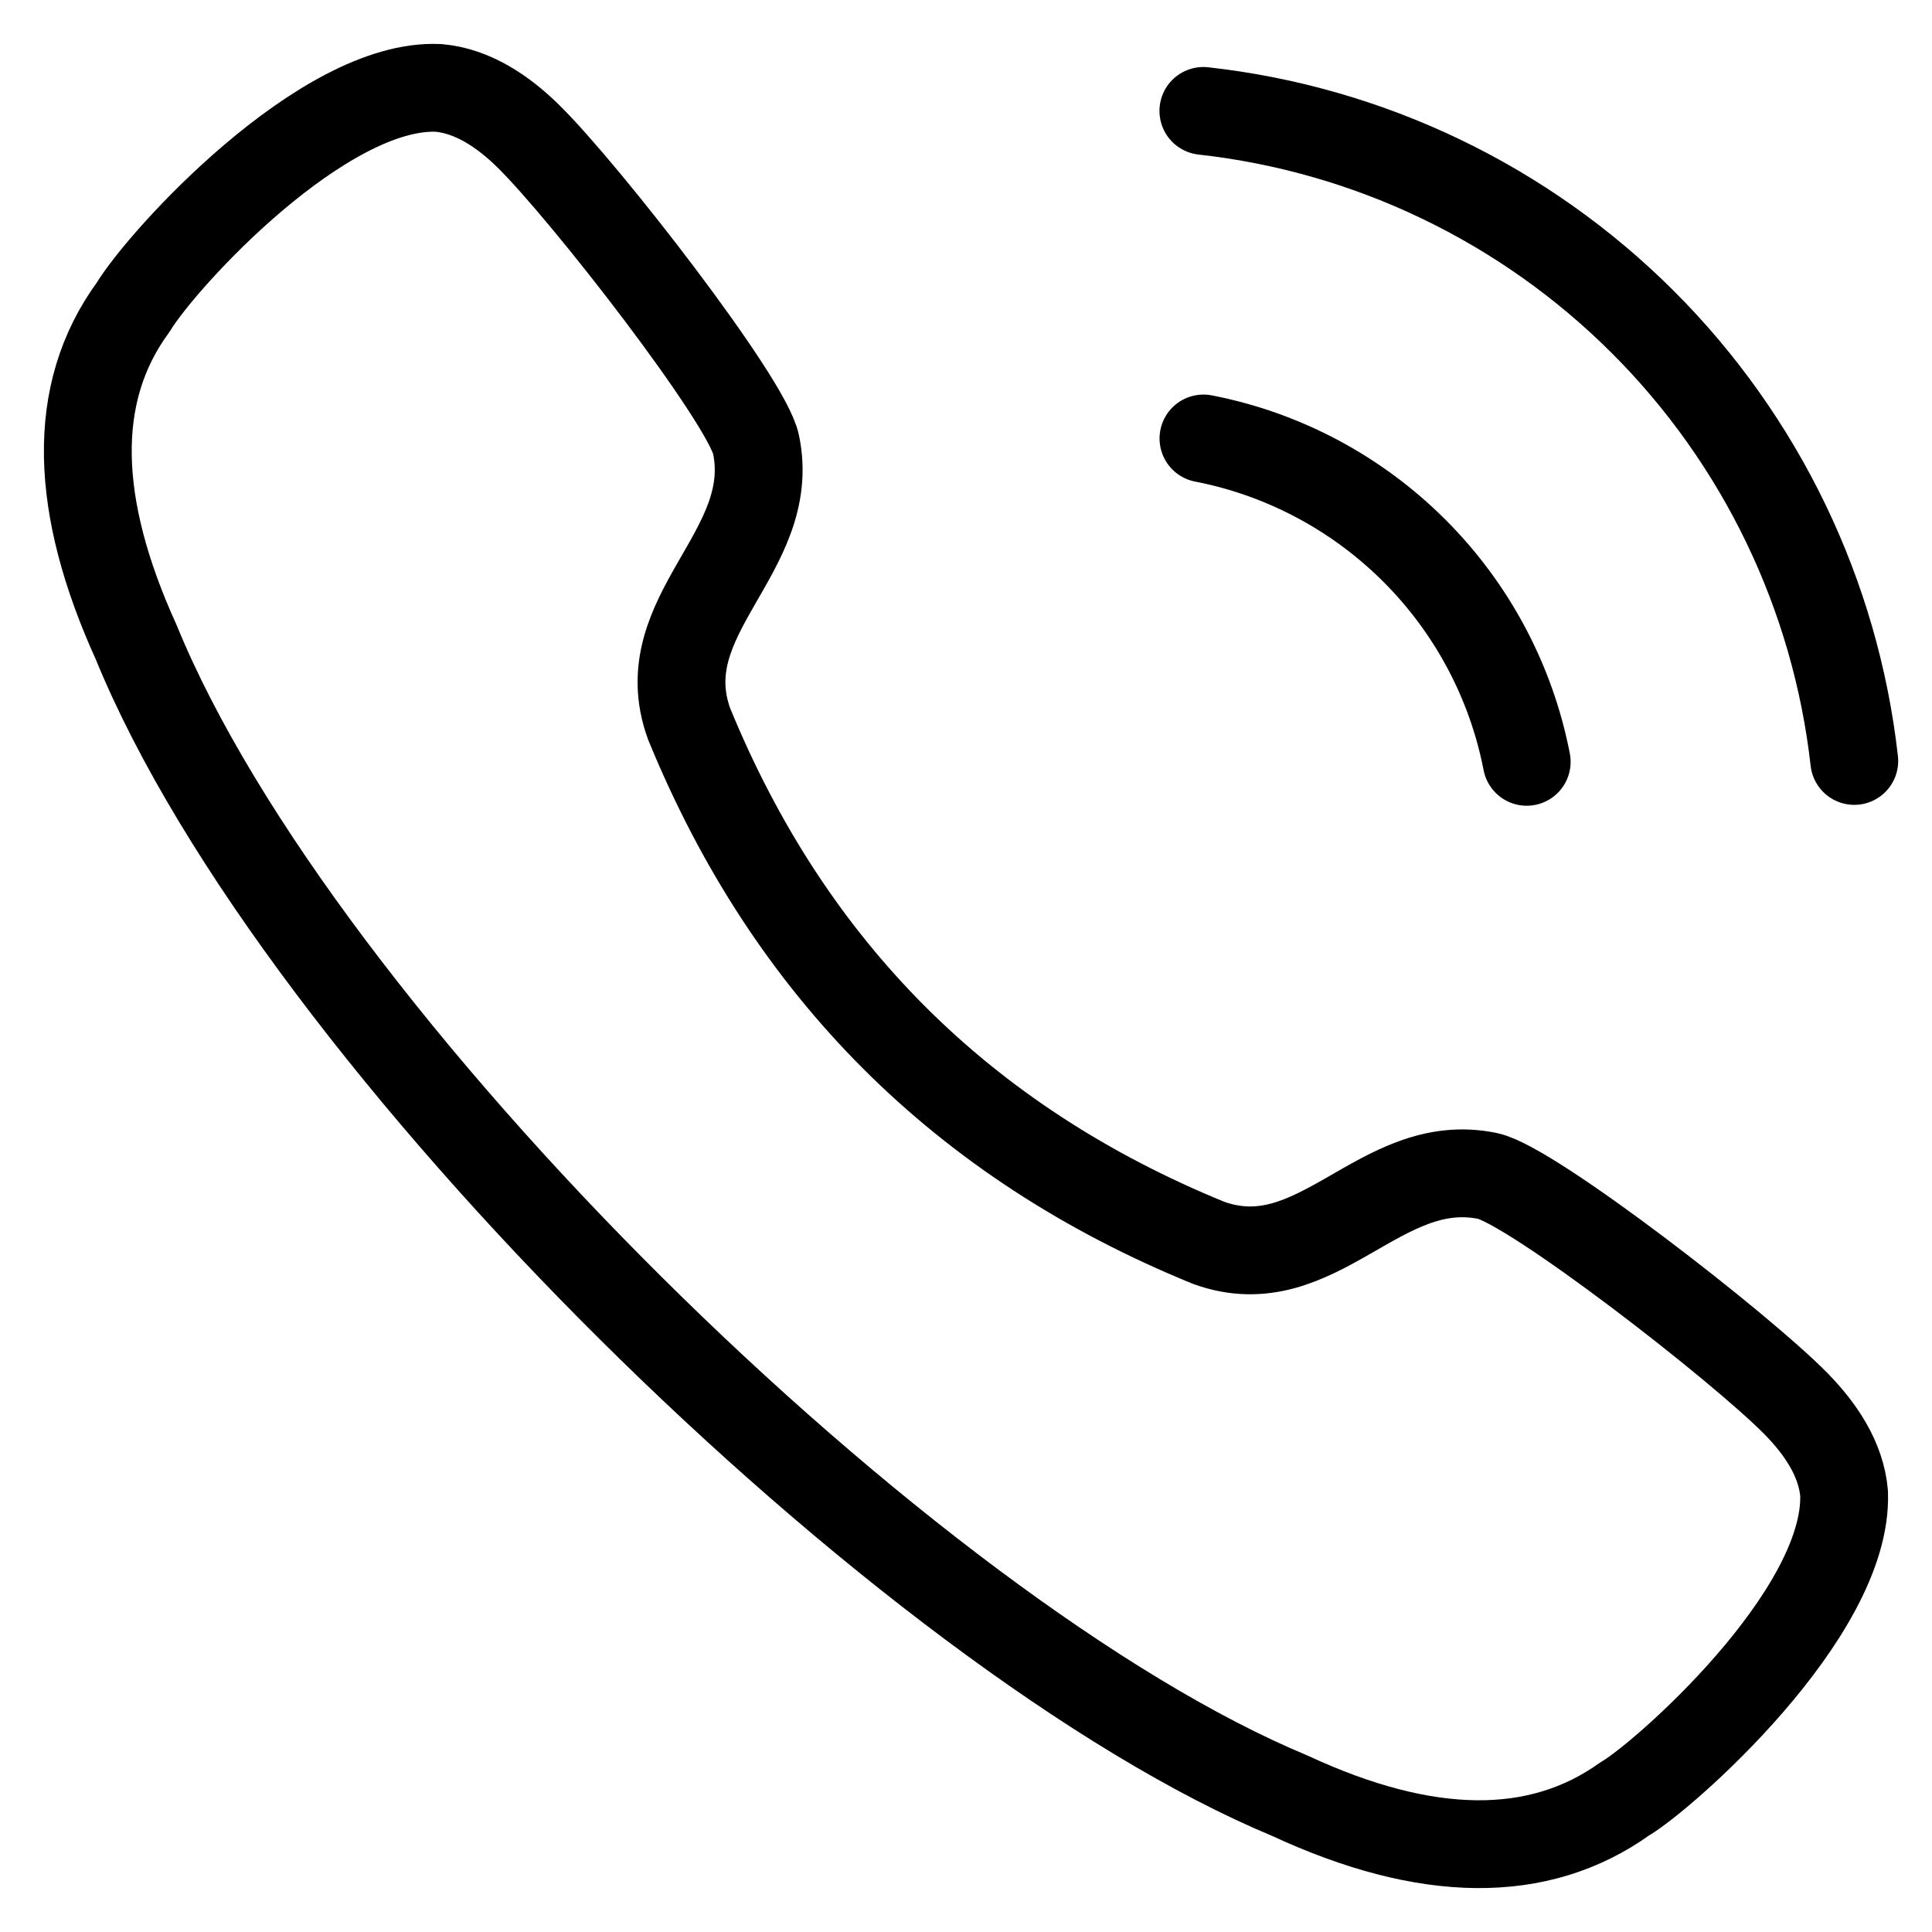 <?xml version="1.0" encoding="UTF-8"?>
<svg xmlns="http://www.w3.org/2000/svg" width="22" height="22" viewBox="0 0 22 22" fill="none">
  <path d="M1.516 3.499C1.849 2.947 3.684 0.941 4.993 1.001C5.384 1.035 5.73 1.271 6.011 1.546C6.656 2.177 8.505 4.559 8.609 5.061C8.865 6.291 7.398 7 7.846 8.24C8.991 11.038 10.962 13.009 13.762 14.152C15 14.601 15.71 13.136 16.94 13.391C17.441 13.496 19.824 15.343 20.456 15.989C20.73 16.269 20.966 16.615 20.999 17.006C21.047 18.385 18.918 20.245 18.503 20.483C17.524 21.184 16.245 21.172 14.687 20.448C10.34 18.639 3.393 11.823 1.551 7.313C0.846 5.763 0.799 4.477 1.516 3.499Z" stroke="black" stroke-linecap="round" stroke-linejoin="round"></path>
  <path d="M13.703 1.263C15.595 1.473 17.359 2.321 18.706 3.666C20.053 5.011 20.902 6.774 21.115 8.665M13.704 4.993C14.615 5.17 15.451 5.616 16.107 6.272C16.763 6.928 17.208 7.764 17.385 8.675" stroke="black" stroke-linecap="round" stroke-linejoin="round"></path>
</svg>
